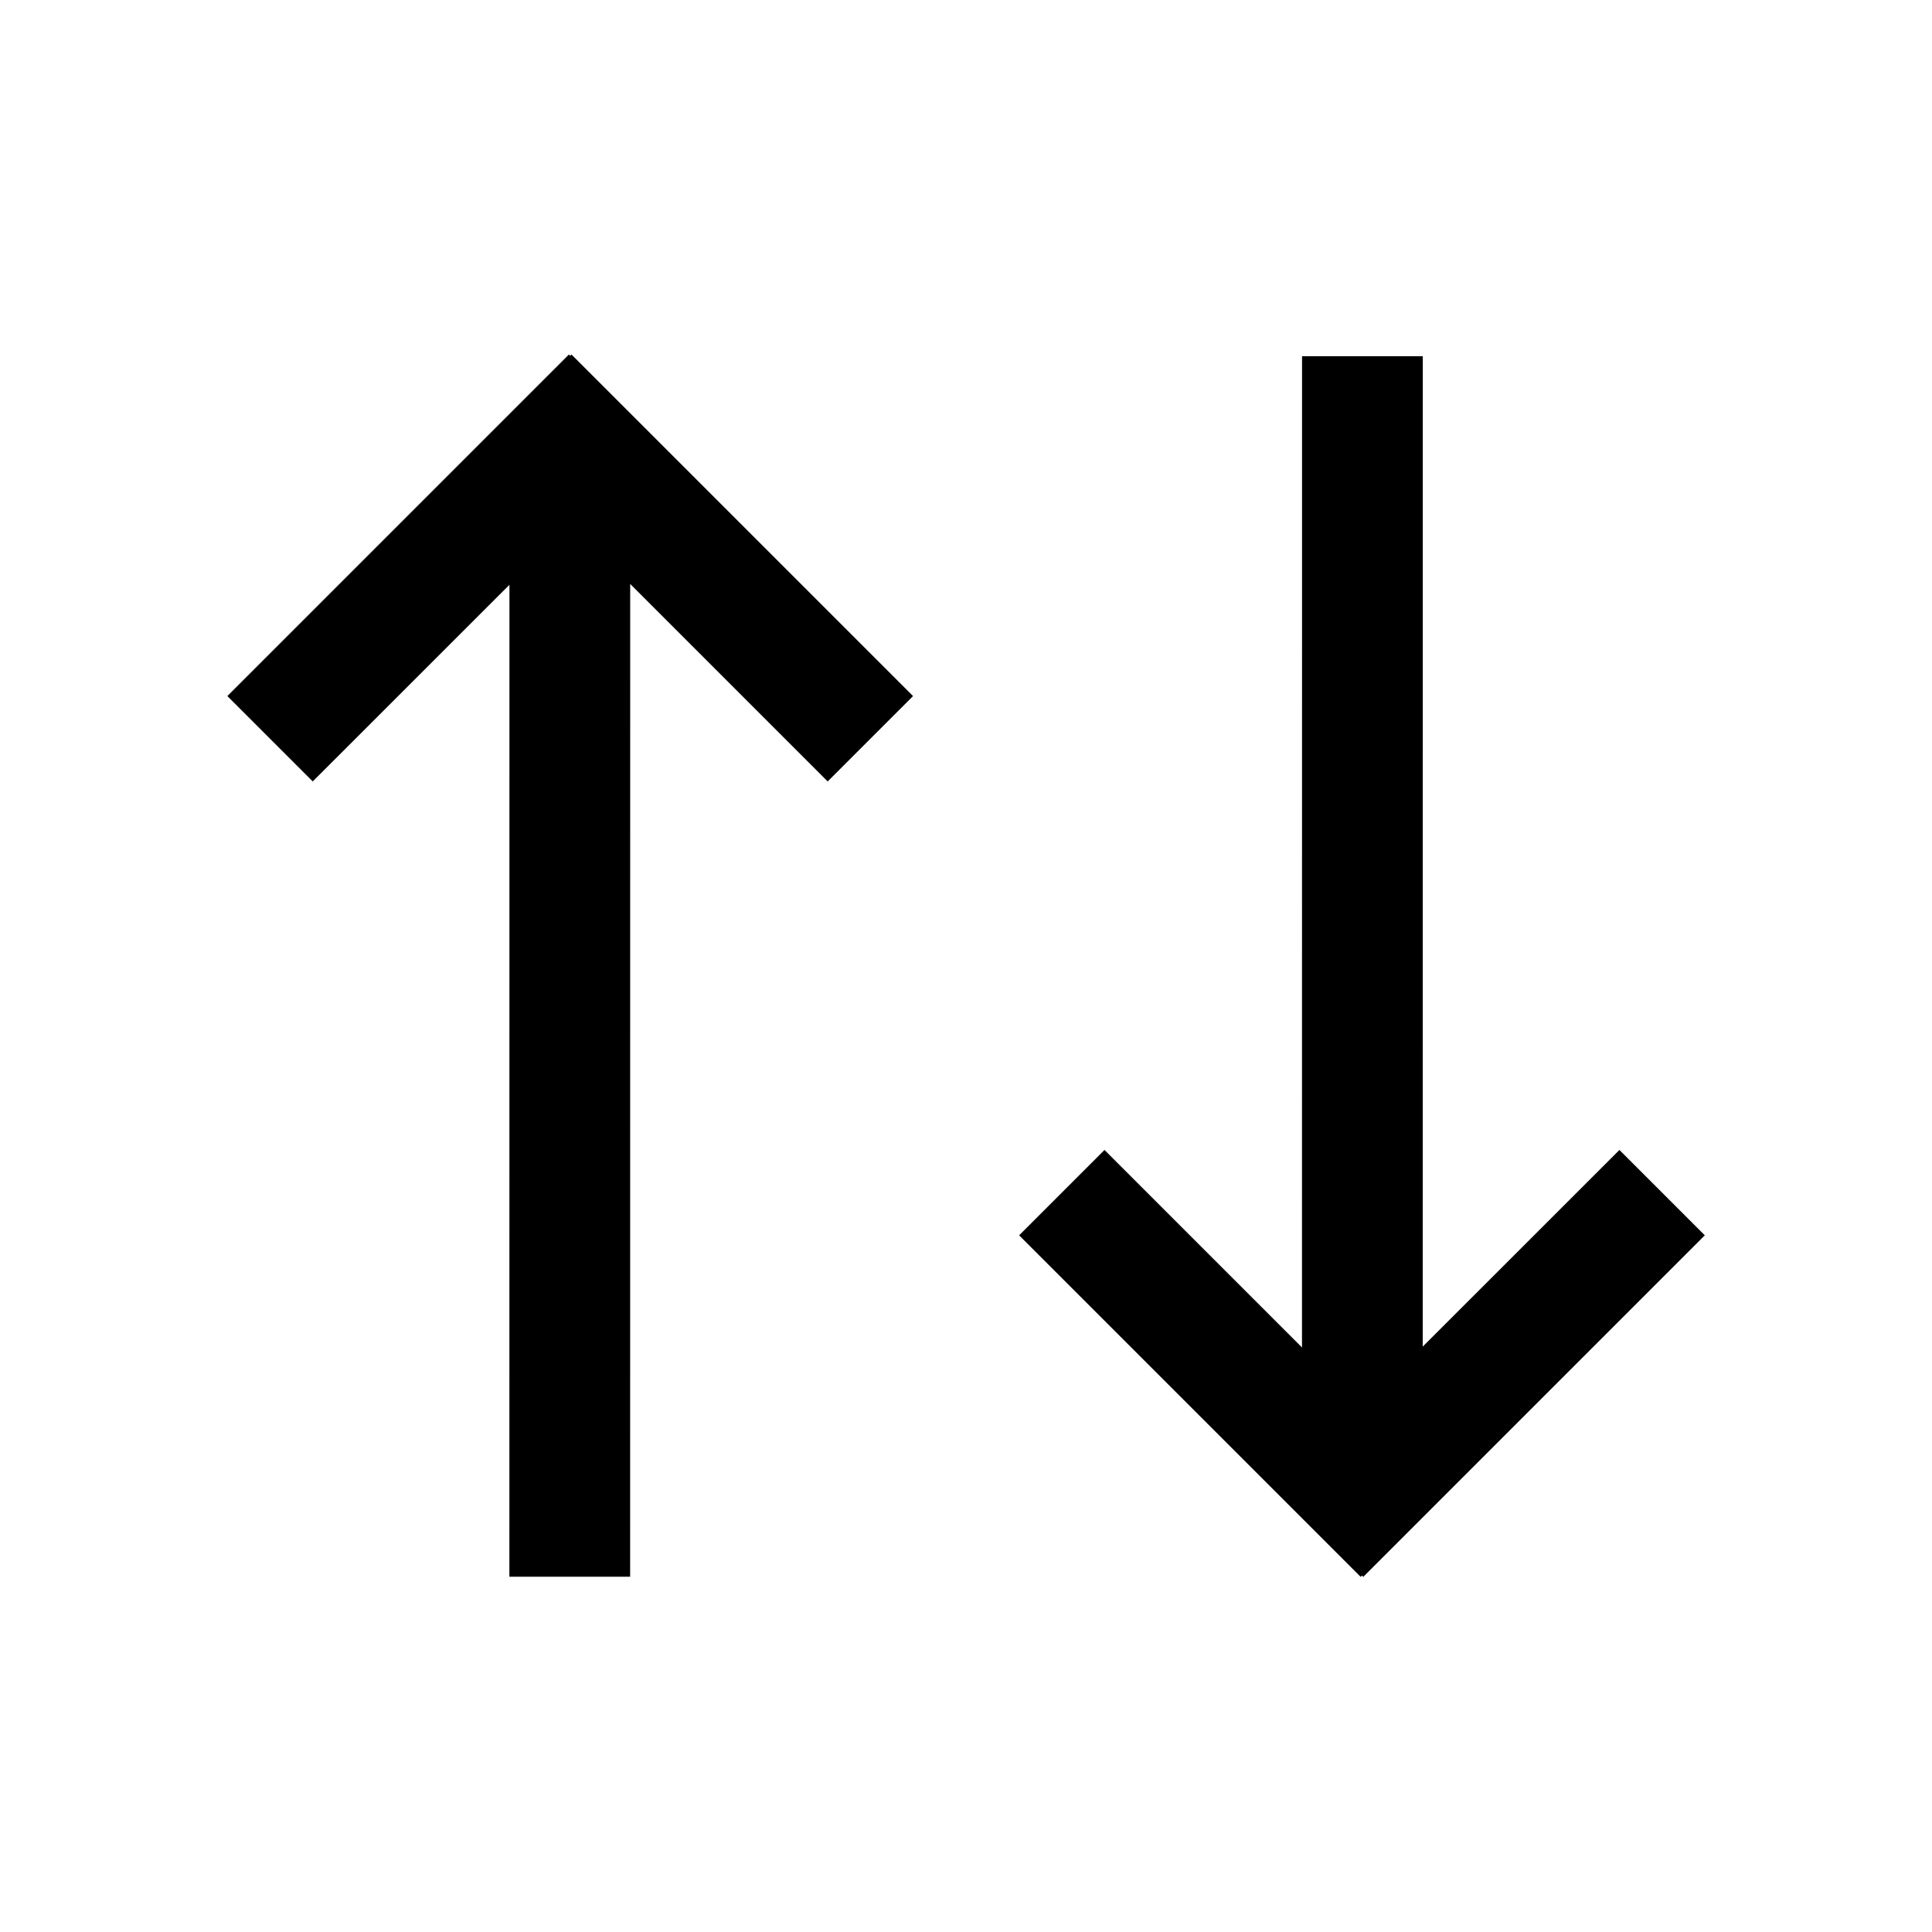 <?xml version="1.0" encoding="utf-8"?><!-- Скачано с сайта svg4.ru / Downloaded from svg4.ru -->
<svg width="800px" height="800px" viewBox="0 0 32 32" xmlns="http://www.w3.org/2000/svg">
<g fill="none" fill-rule="evenodd">
<path d="m0 0h32v32h-32z"/>
<path d="m11.535 16.874 1.414 1.414-3.271 3.271 16.443.001v2l-16.429-.001 3.257 3.258-1.414 1.414-5.657-5.657.022-.022-.022-.021zm8.932-13.114 5.657 5.657-.022.022.022.021-5.657 5.657-1.414-1.414 3.271-3.271-16.418-.001v-2l16.404.001-3.257-3.258z" fill="#000000" transform="matrix(0 1 -1 0 31.997 -.006)"/>
</g>
</svg>